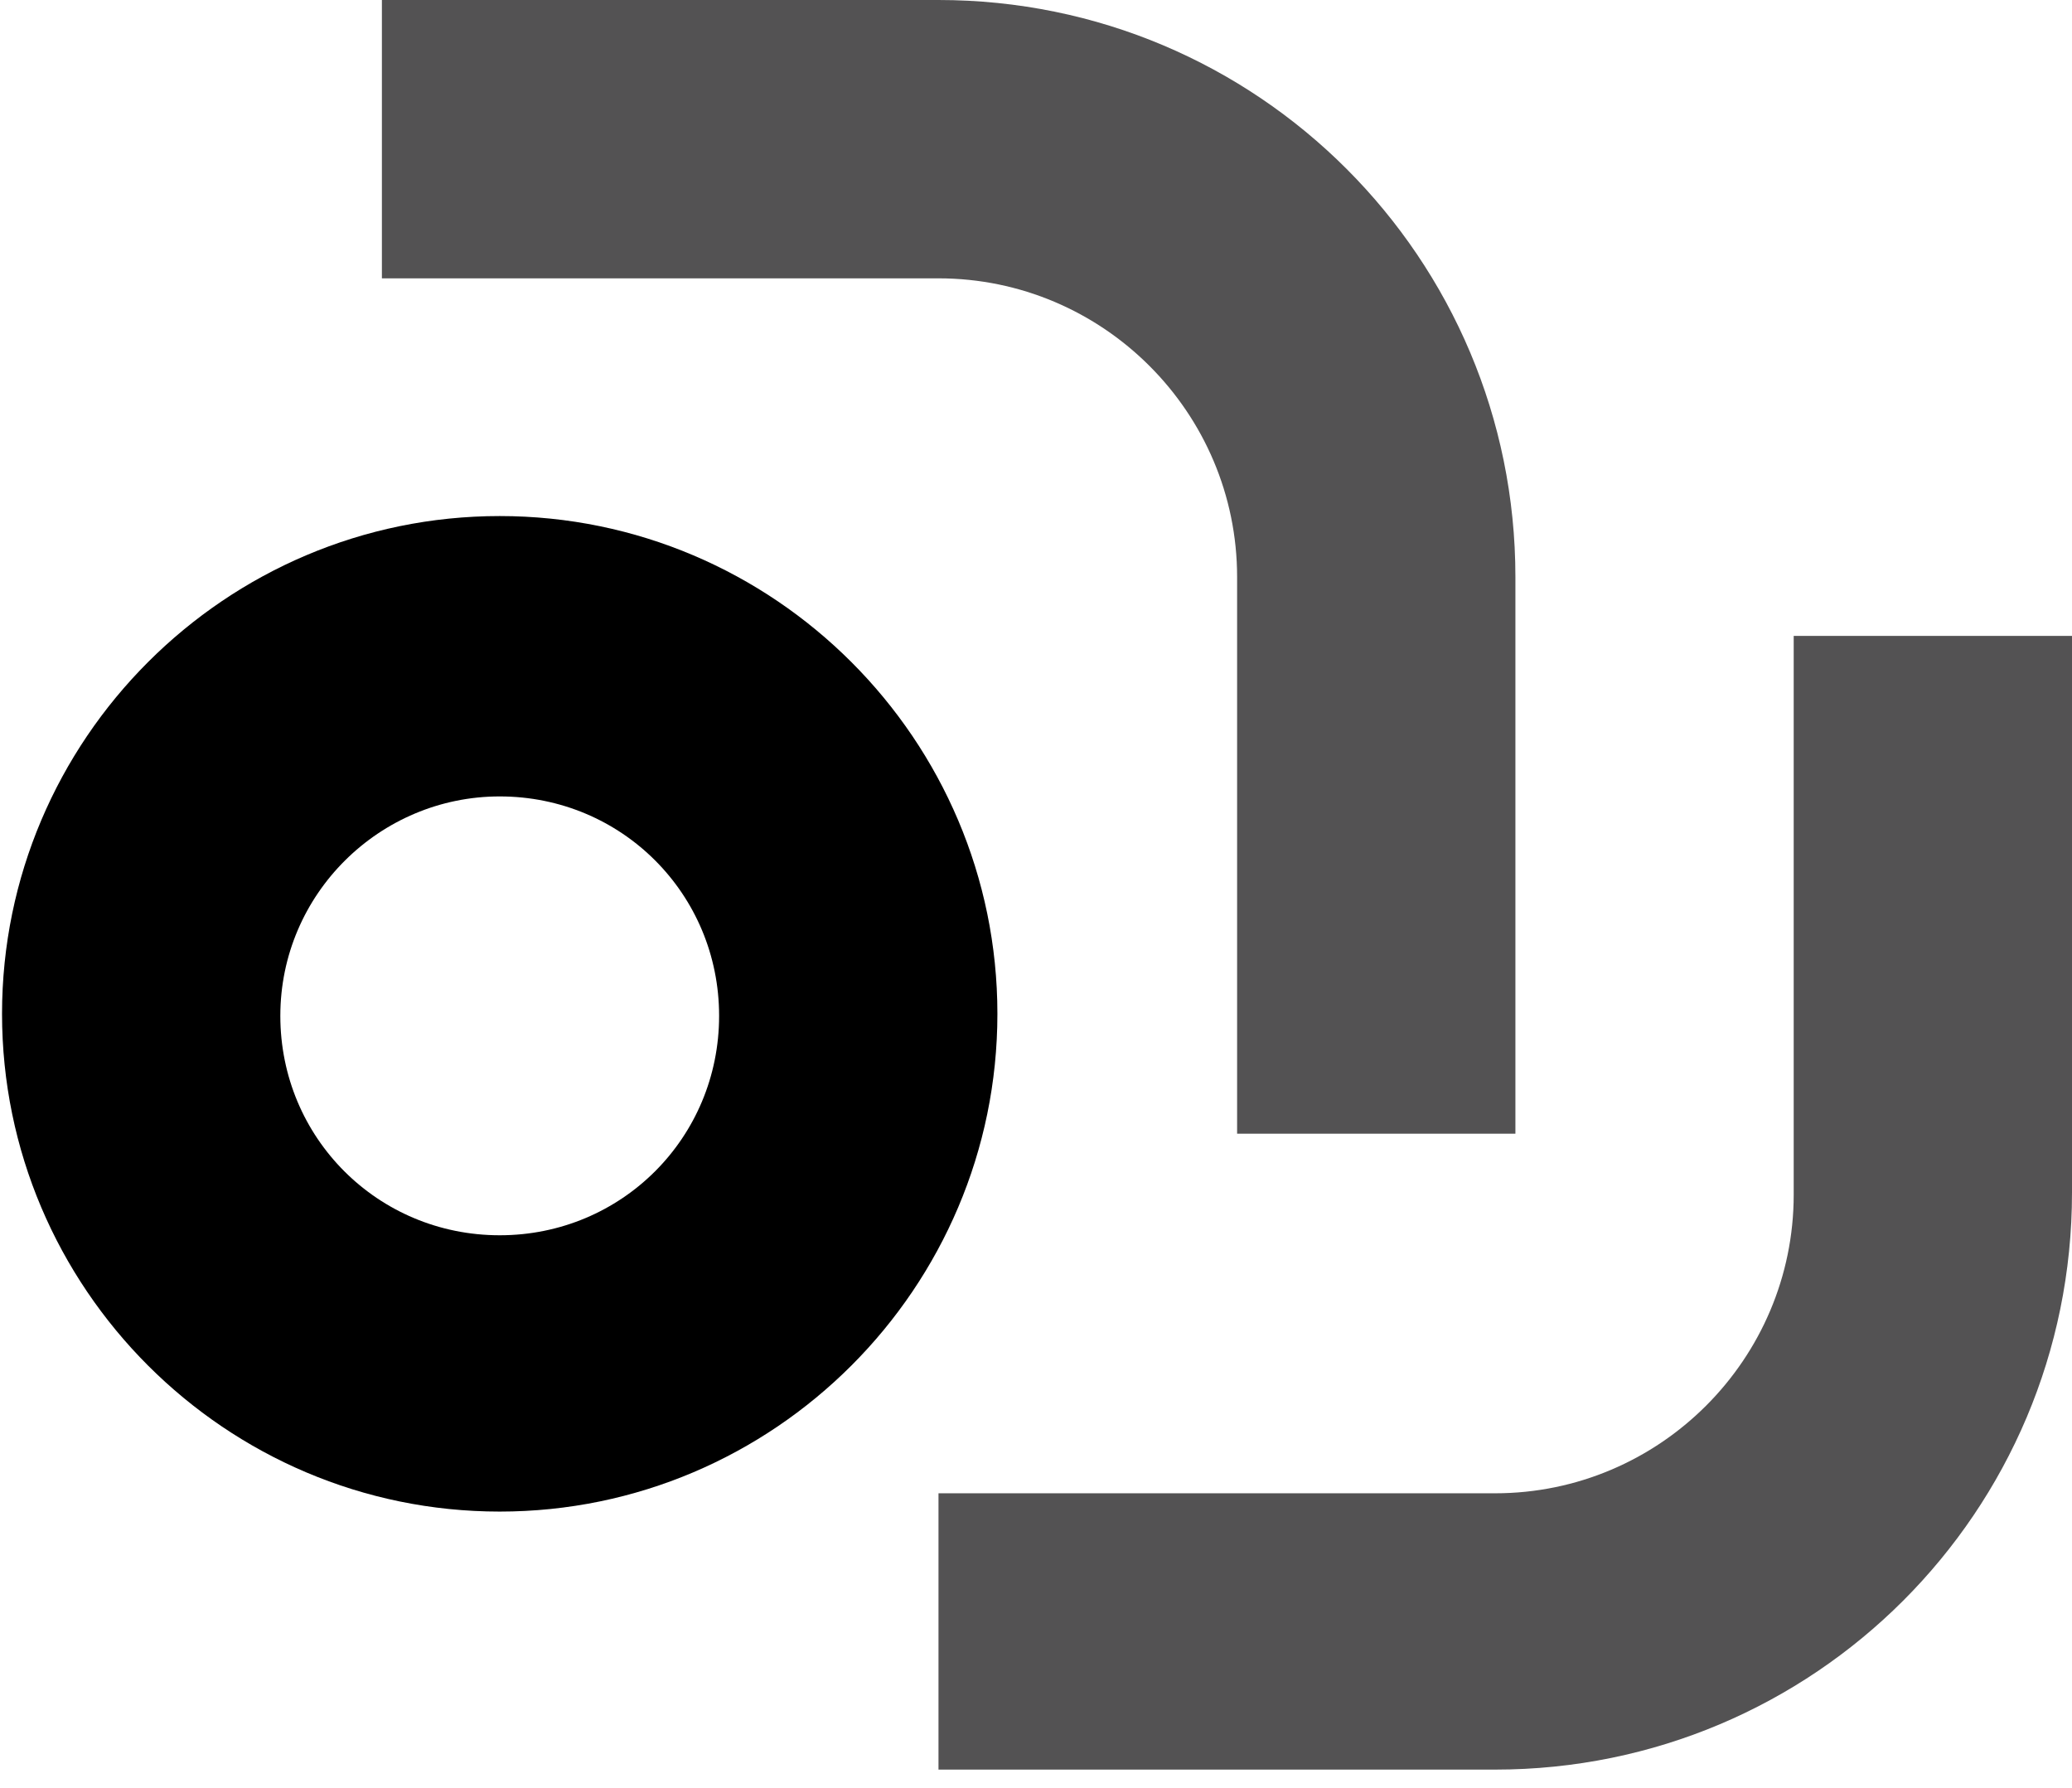<?xml version="1.0" encoding="UTF-8"?> <svg xmlns="http://www.w3.org/2000/svg" viewBox="0 0 102 88"><path clip-rule="evenodd" d="m102 31.3v27.4c0 15.7-12.7 28.4-28.4 28.4h-27.4v-13.6h27.4c8.1 0 14.7-6.6 14.7-14.7v-27.5z" fill="#535253" fill-rule="evenodd"></path><path clip-rule="evenodd" d="m18.8 0h27.4c15.7 0 28.4 12.7 28.4 28.4v27.4h-13.7v-27.4c0-8.1-6.6-14.7-14.7-14.7h-27.4z" fill="#535253" fill-rule="evenodd"></path><path d="m24.6 74.4c-13.5 0-24.5-11-24.5-24.5s11-24.5 24.5-24.5 24.5 11 24.5 24.5-11 24.5-24.5 24.5zm0-35.2c-5.9 0-10.8 4.8-10.8 10.8s4.8 10.8 10.8 10.8 10.8-4.8 10.8-10.8-4.8-10.8-10.8-10.8z"></path></svg> 